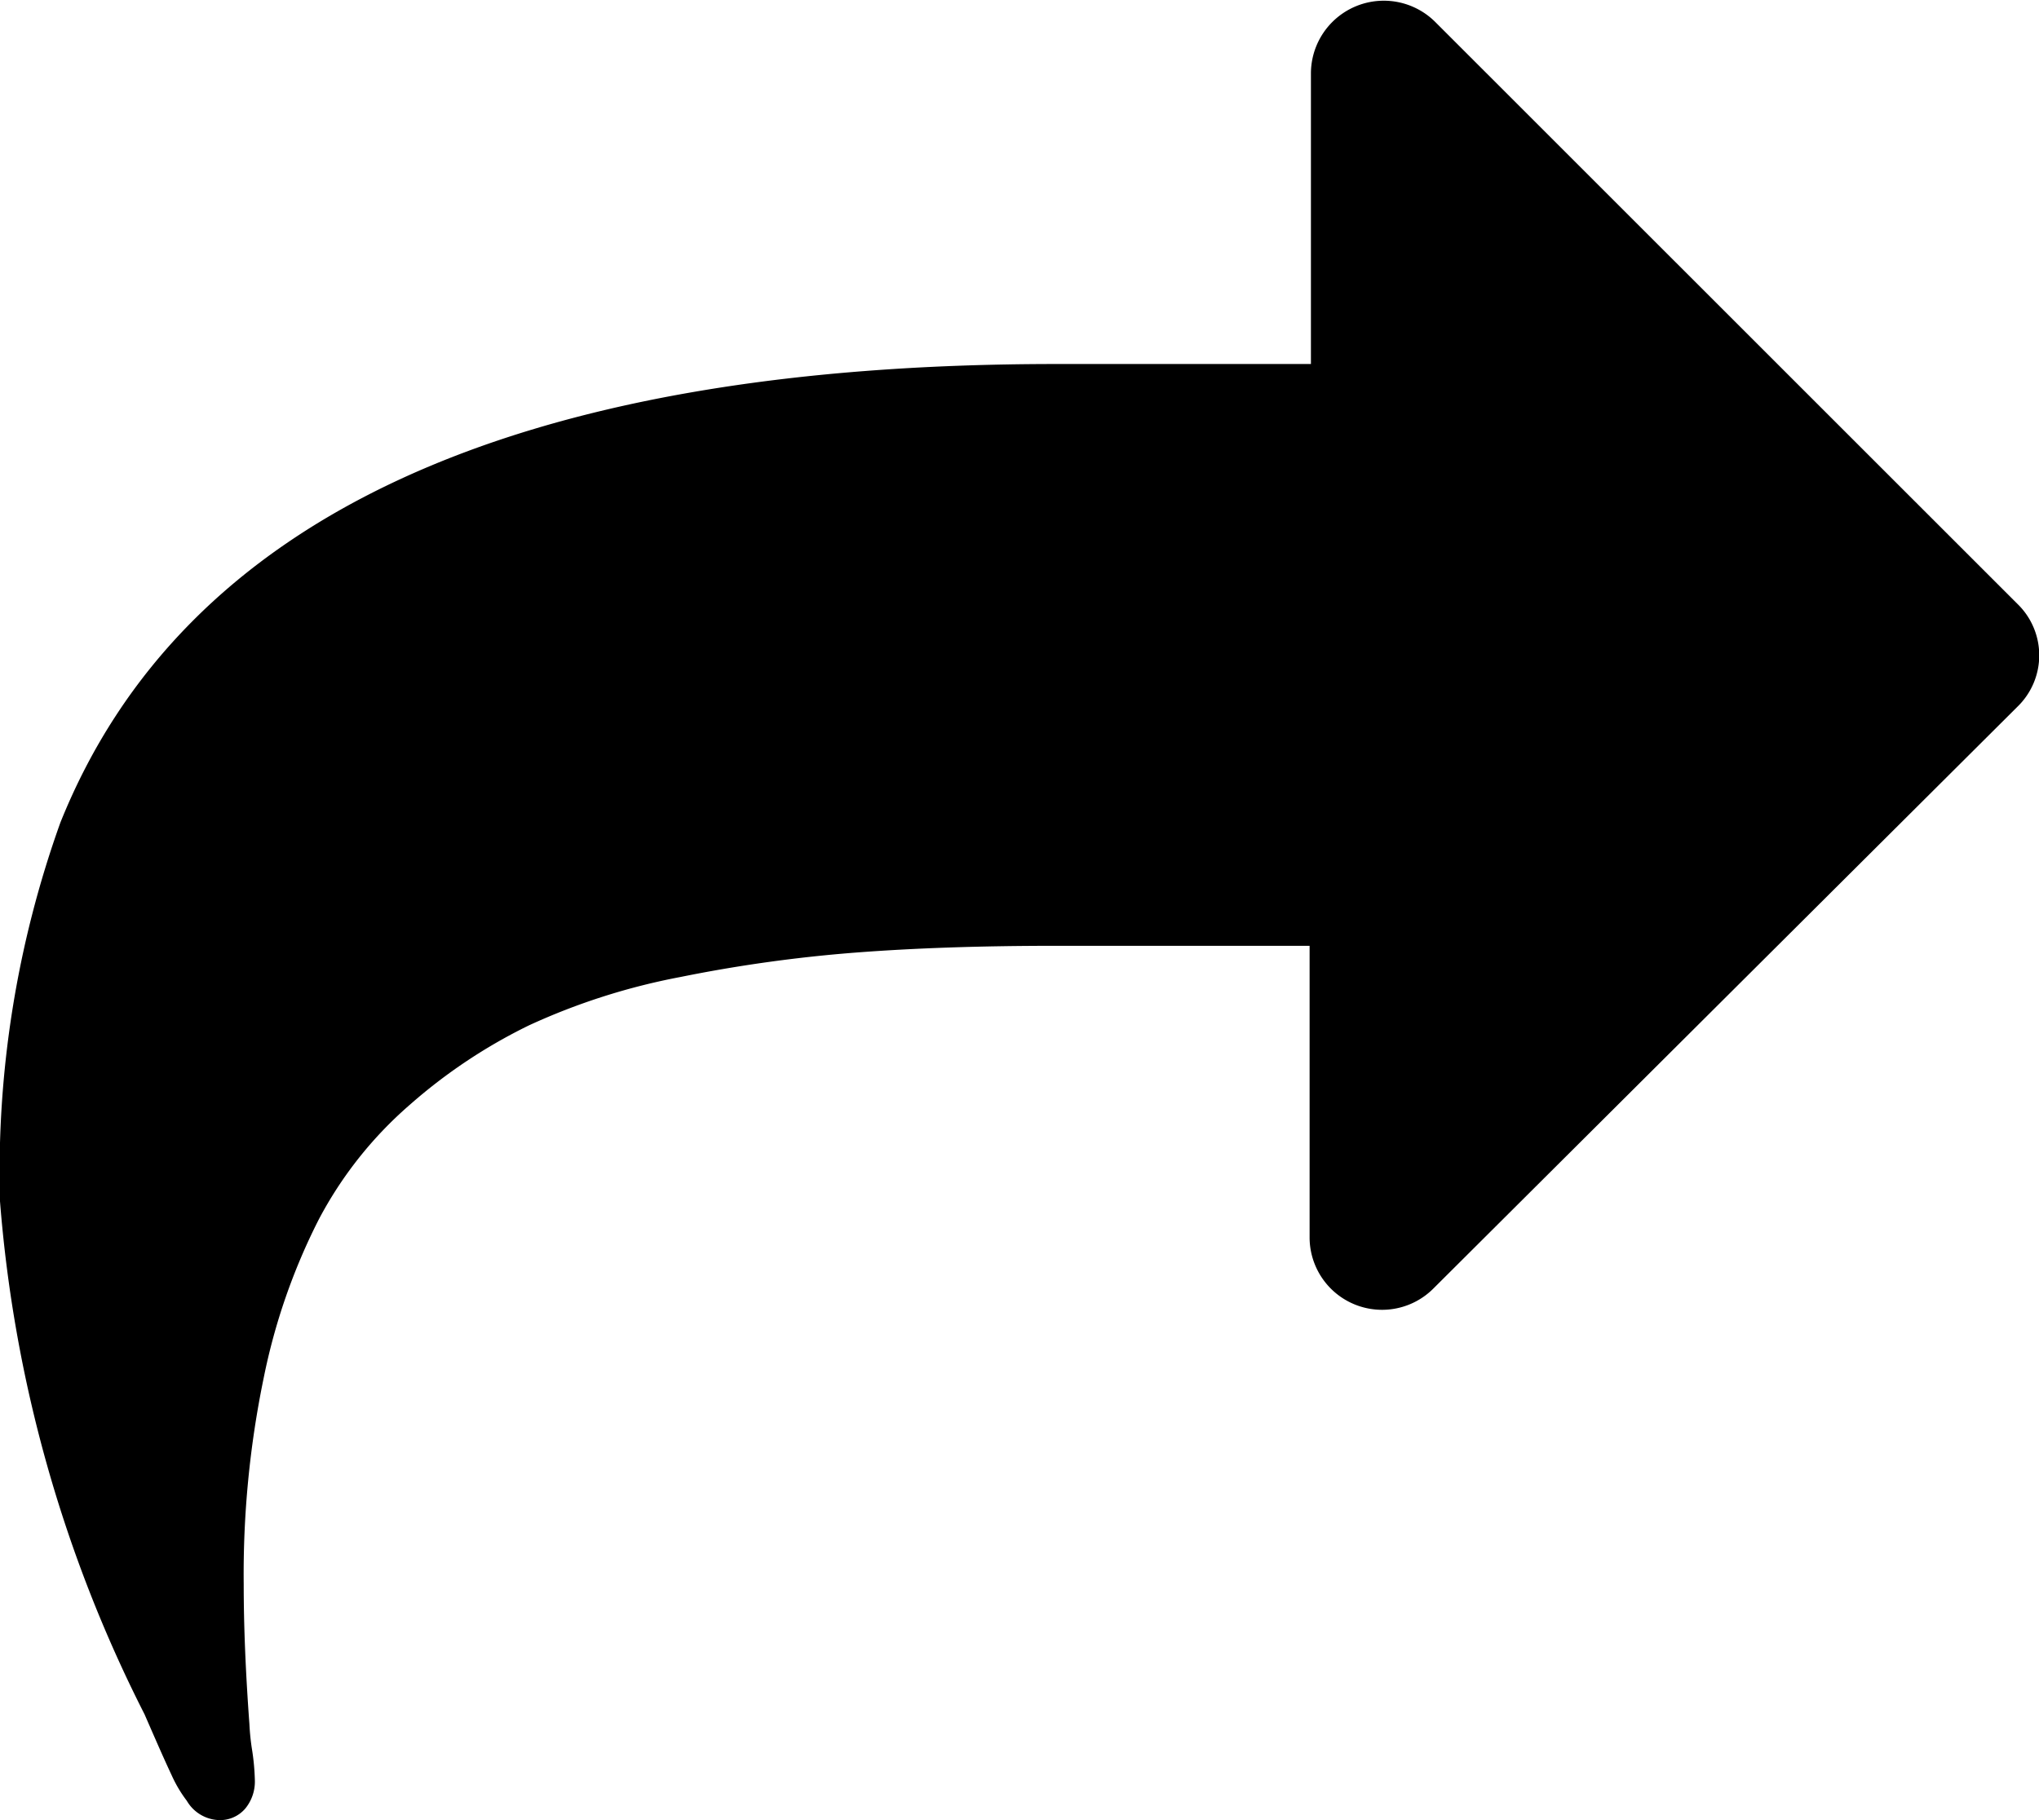 <svg xmlns="http://www.w3.org/2000/svg" width="15.361" height="13.715" viewBox="0 0 15.361 13.715"><g transform="translate(0 -27.408)"><path d="M15.2,31.96,10.81,27.571a.549.549,0,0,0-.934.386v2.194H7.955q-6.112,0-7.5,3.455A7.806,7.806,0,0,0,0,36.46a10.294,10.294,0,0,0,1.089,3.866q.026.06.09.206t.116.257a.974.974,0,0,0,.112.188.293.293,0,0,0,.24.146.25.25,0,0,0,.2-.086.32.32,0,0,0,.073-.214A1.745,1.745,0,0,0,1.9,40.6a1.773,1.773,0,0,1-.021-.2q-.043-.583-.043-1.054a7.3,7.3,0,0,1,.15-1.552A4.659,4.659,0,0,1,2.4,36.6a2.982,2.982,0,0,1,.686-.866,4.024,4.024,0,0,1,.9-.6,4.9,4.9,0,0,1,1.14-.364,10.87,10.87,0,0,1,1.32-.184q.664-.051,1.5-.051h1.92v2.195a.546.546,0,0,0,.934.386L15.2,32.732a.539.539,0,0,0,0-.772Z" transform="translate(0 0)"/></g></svg>